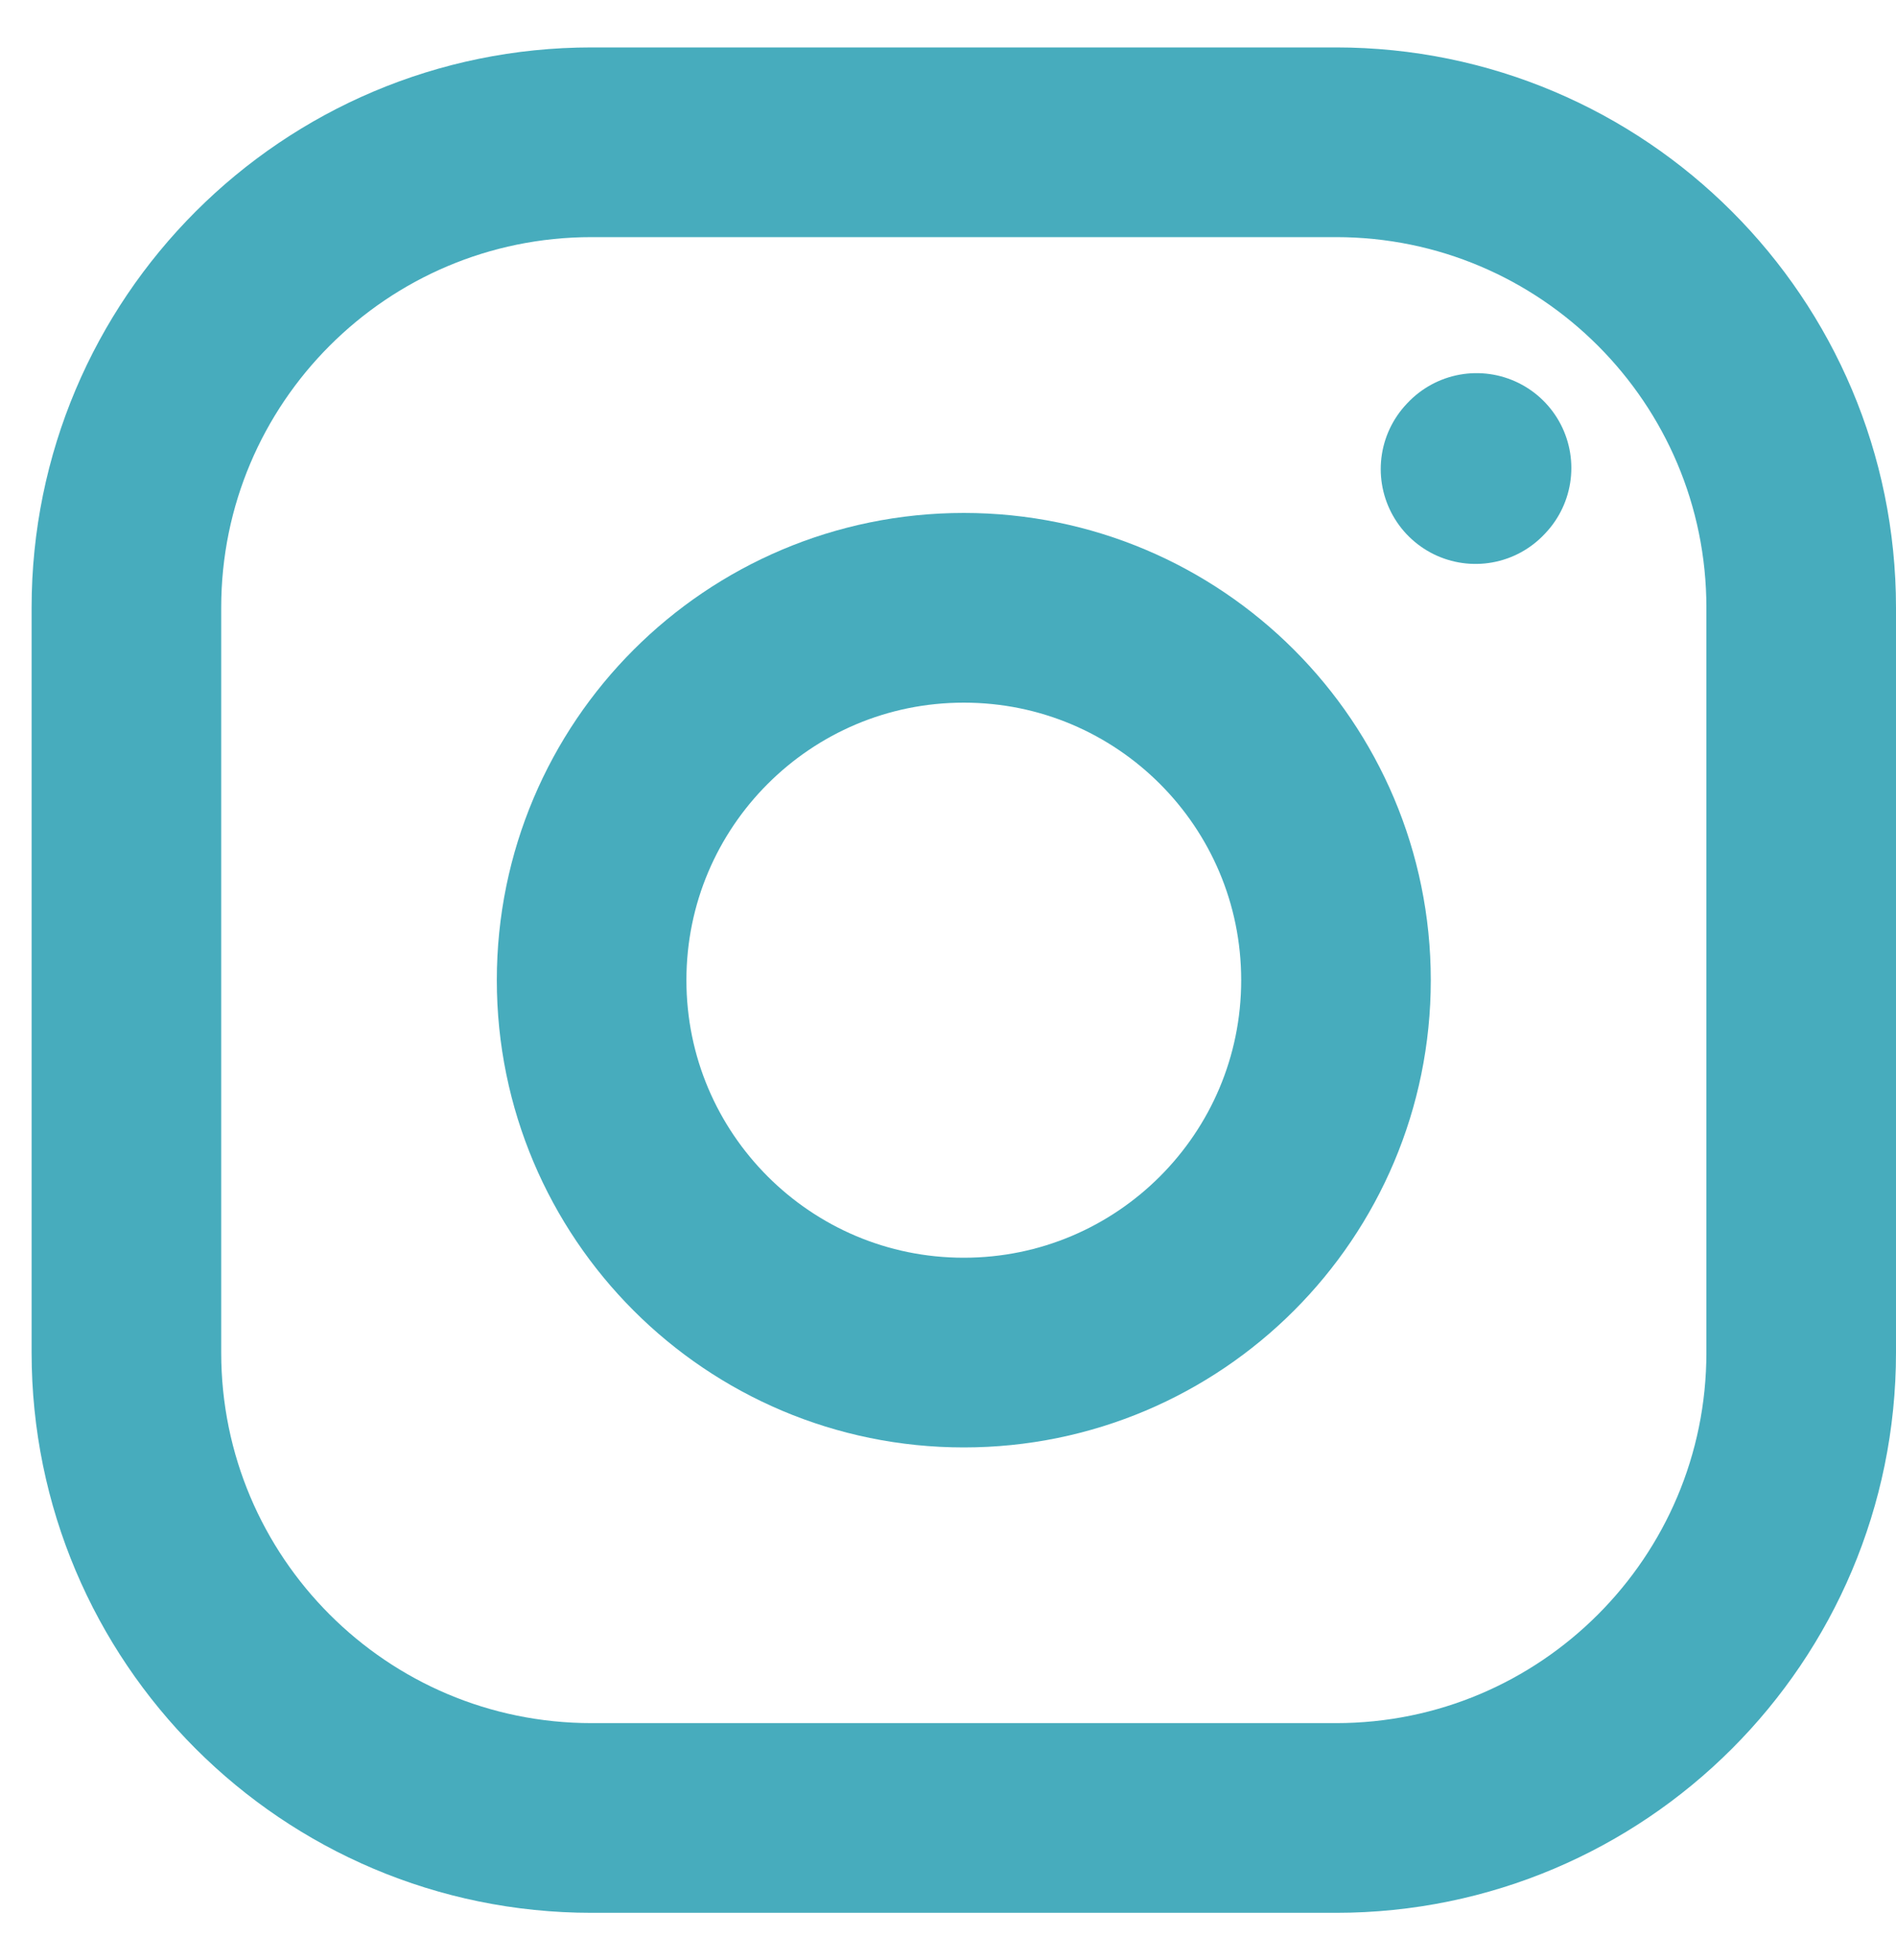 <svg width="30" height="31" viewBox="0 0 30 31" fill="none" xmlns="http://www.w3.org/2000/svg">
<path d="M15.25 21.39C18.503 21.39 21.139 18.753 21.139 15.501C21.139 12.248 18.503 9.612 15.25 9.612C11.998 9.612 9.361 12.248 9.361 15.501C9.361 18.753 11.998 21.39 15.25 21.39Z" stroke="#47ACBD" stroke-width="3" stroke-linecap="round" stroke-linejoin="round"/>
<path d="M2 21.389V9.611C2 5.546 5.296 2.25 9.361 2.25H21.139C25.204 2.25 28.5 5.546 28.5 9.611V21.389C28.5 25.454 25.204 28.75 21.139 28.75H9.361C5.296 28.75 2 25.454 2 21.389Z" stroke="#47ACBD" stroke-width="3"/>
<path d="M23.347 7.418L23.363 7.401" stroke="#47ACBD" stroke-width="3" stroke-linecap="round" stroke-linejoin="round"/>
</svg>

